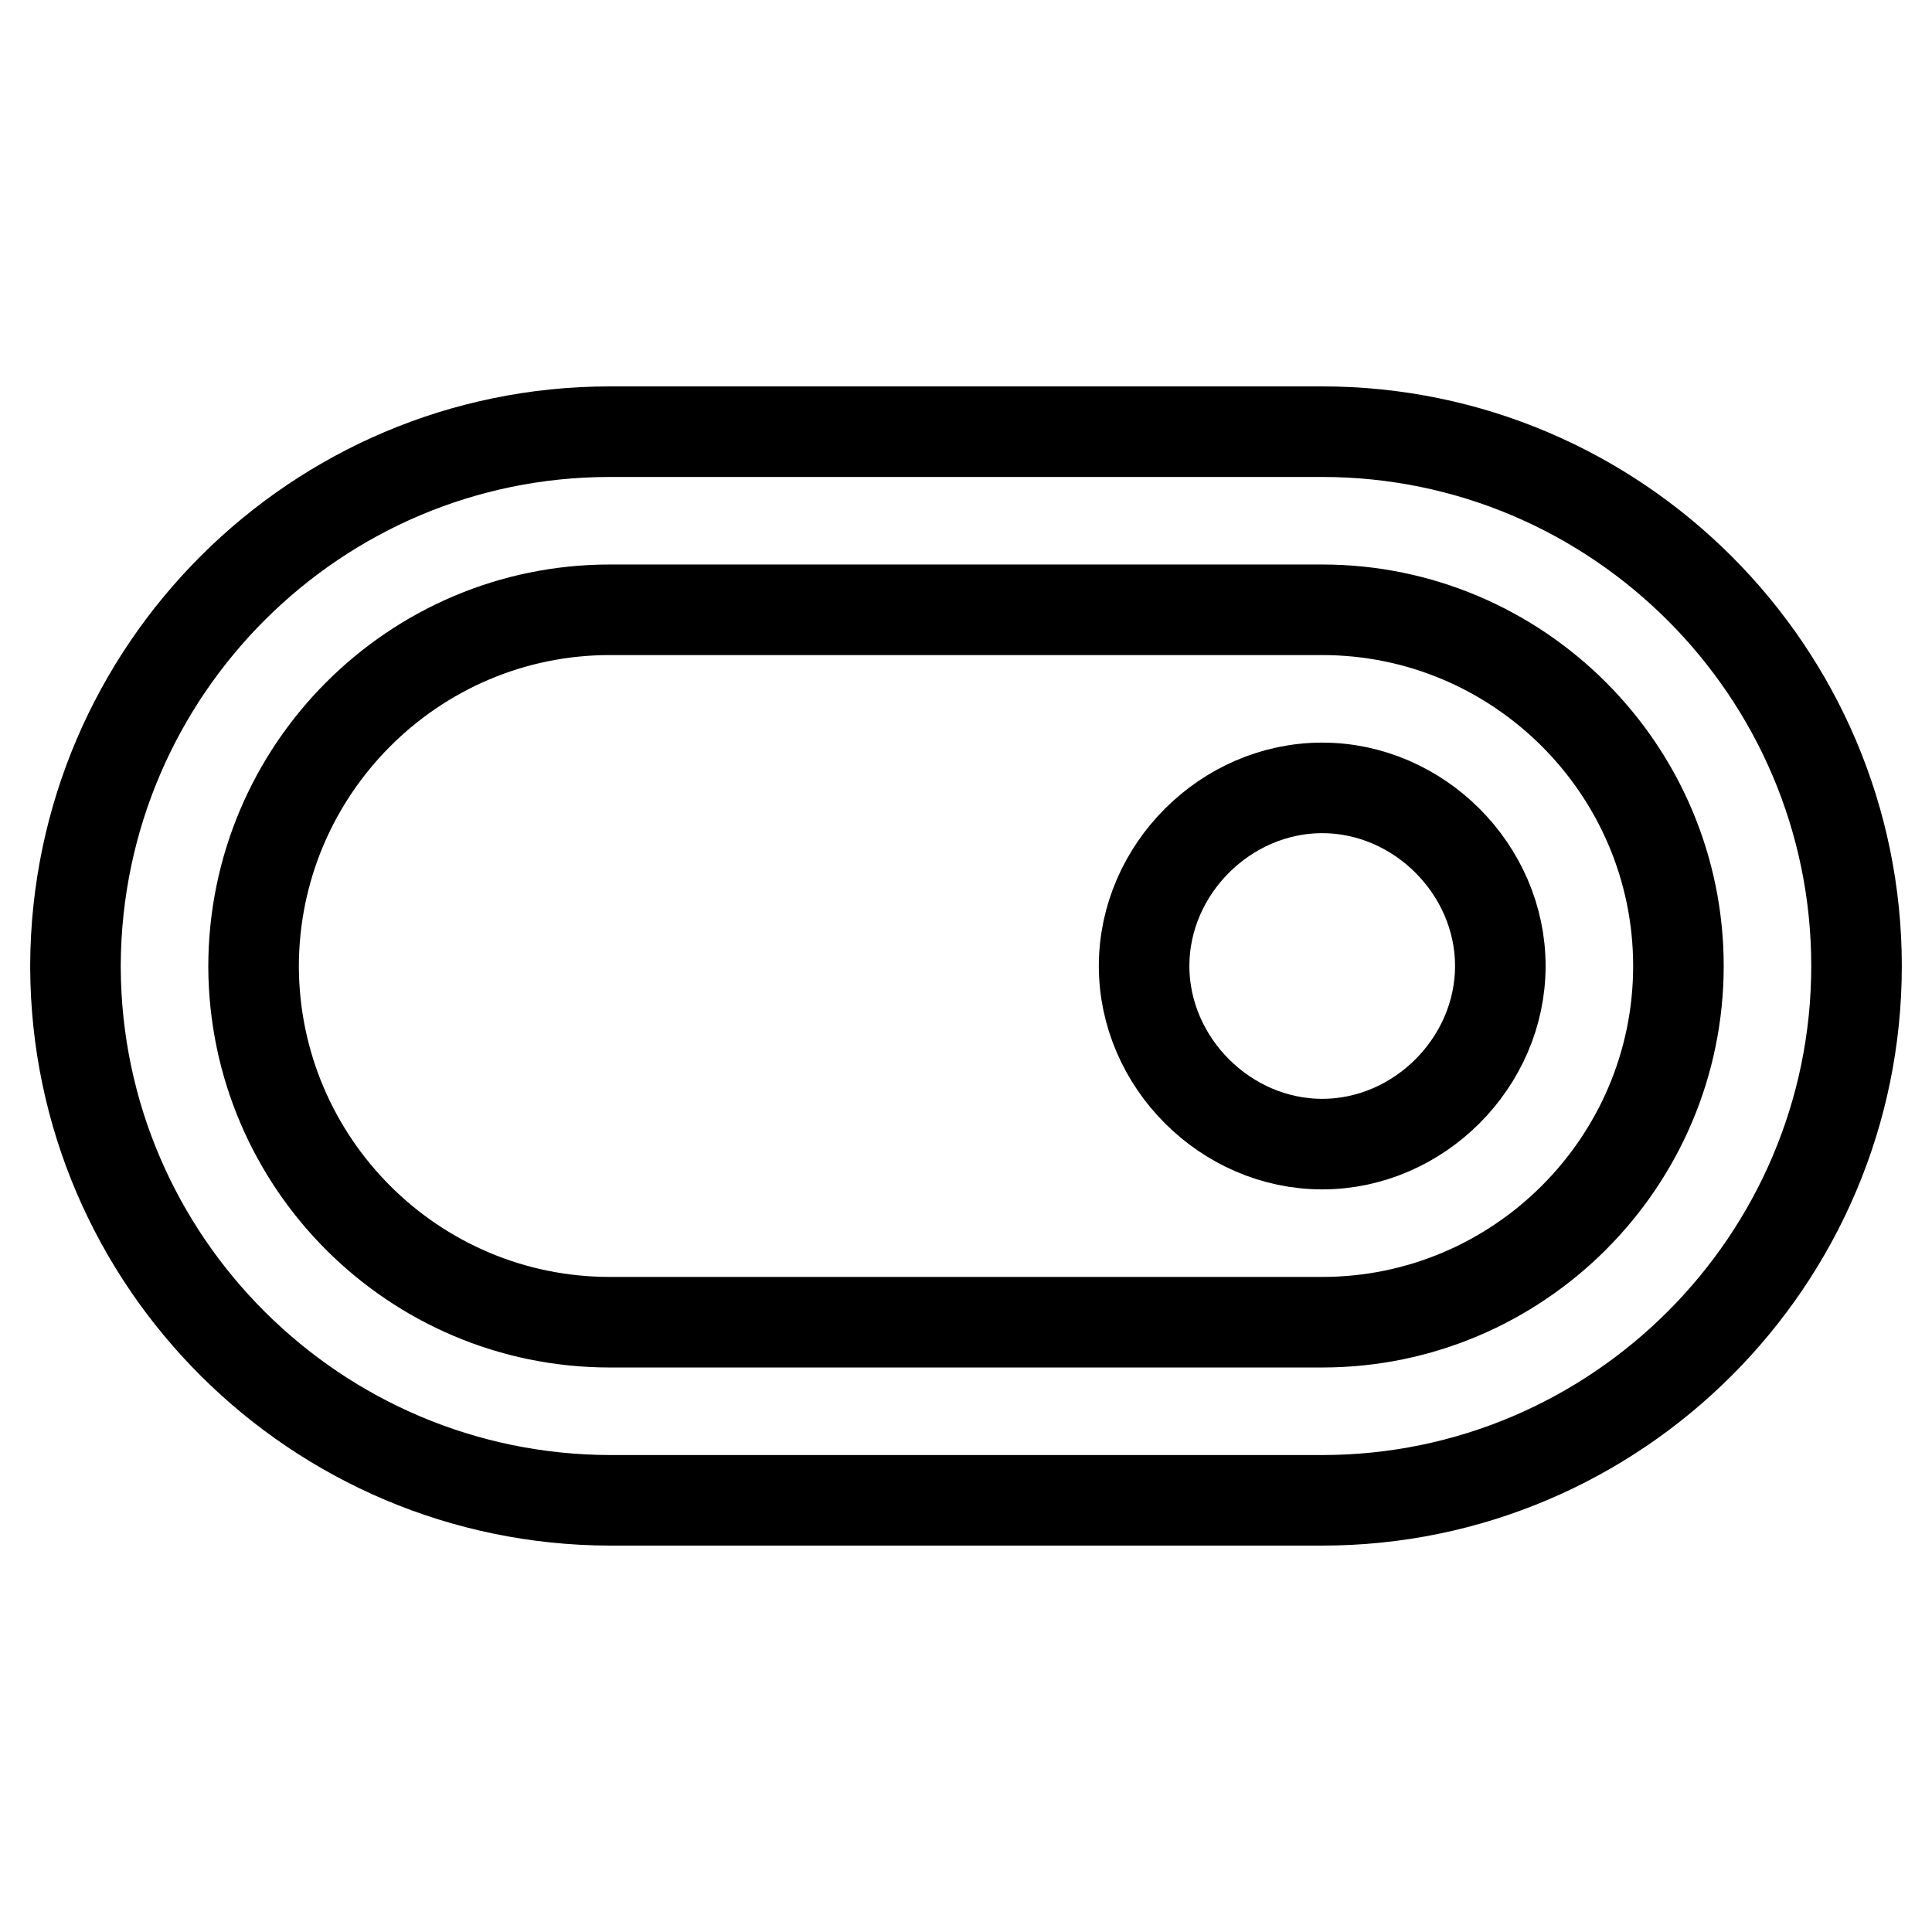 <?xml version="1.0" encoding="utf-8"?>
<!-- Svg Vector Icons : http://www.onlinewebfonts.com/icon -->
<!DOCTYPE svg PUBLIC "-//W3C//DTD SVG 1.1//EN" "http://www.w3.org/Graphics/SVG/1.1/DTD/svg11.dtd">
<svg version="1.1" xmlns="http://www.w3.org/2000/svg" xmlns:xlink="http://www.w3.org/1999/xlink" x="0px" y="0px" viewBox="0 0 256 256" enable-background="new 0 0 256 256" xml:space="preserve">
<g> <path stroke-width="12" fill-opacity="0" stroke="#000000"  d="M175.2,104.4c-12.8,0-23.6,10.8-23.6,23.6c0,12.8,10.8,23.6,23.6,23.6s23.6-10.8,23.6-23.6 C198.8,115.2,188,104.4,175.2,104.4z"/> <path stroke-width="12" fill-opacity="0" stroke="#000000"  d="M175.2,57.2H80.8c-38.9,0-70.6,31.6-70.8,70.6v0.5c0.2,38.9,31.9,70.4,70.8,70.5h94.4 c39,0,70.8-31.8,70.8-70.8C246,89,214.2,57.2,175.2,57.2z M175.2,175.2H80.8c-26,0-47.1-21.1-47.2-47.1c0-26.1,21.2-47.3,47.2-47.3 h94.4c26,0,47.2,21.2,47.2,47.2S201.2,175.2,175.2,175.2L175.2,175.2z"/></g>
</svg>